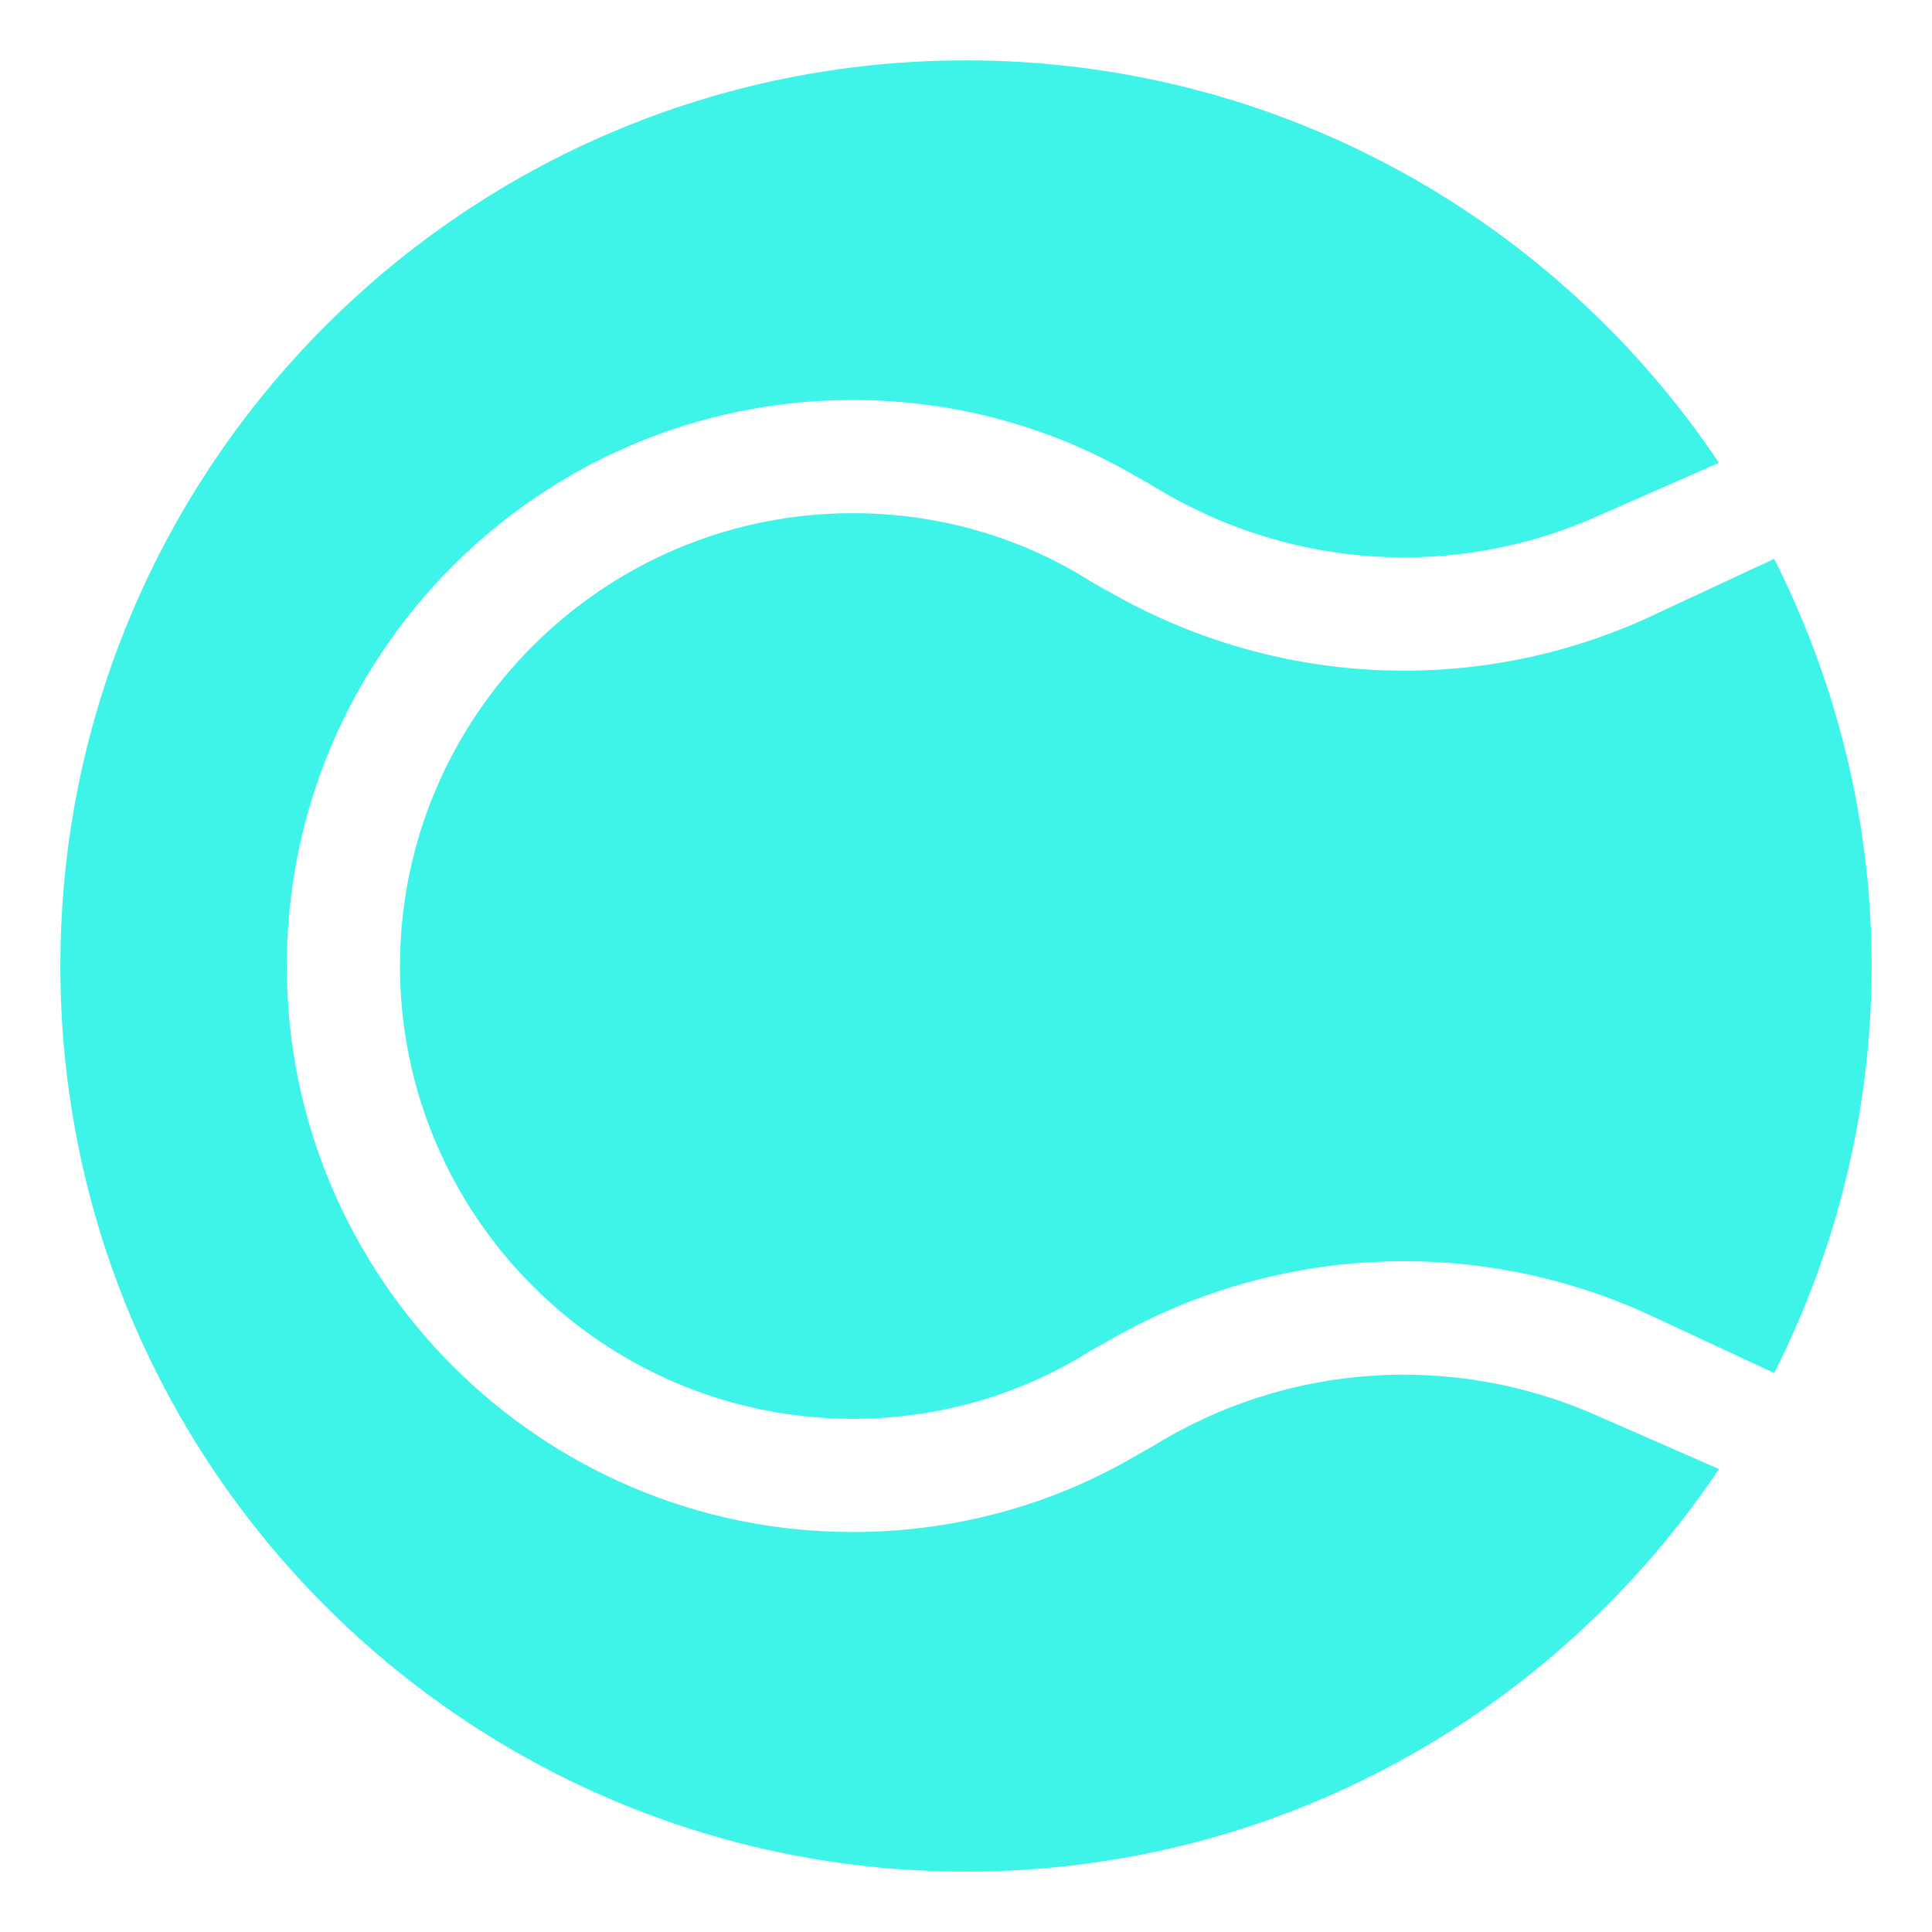 <svg viewBox="0 0 32 32" fill="none" xmlns="http://www.w3.org/2000/svg">
<path d="M26.479 23.459C24.078 22.386 21.314 22.572 19.082 23.961L18.833 24.1C17.418 24.936 15.796 25.375 14.125 25.375C8.956 25.375 4.75 21.169 4.75 16C4.75 10.831 8.956 6.625 14.125 6.625C15.797 6.625 17.418 7.066 18.833 7.9H18.837L19.082 8.041C21.316 9.426 24.079 9.617 26.474 8.543L28.471 7.666C25.78 3.647 21.199 1 16 1C7.716 1 1 7.716 1 16C1 24.284 7.716 31 16 31C21.199 31 25.78 28.352 28.471 24.332L26.479 23.459Z" fill="#3EF4E8"/>
<path d="M29.386 9.256L27.233 10.259C24.361 11.545 21.049 11.361 18.327 9.775H18.316L18.068 9.631C16.898 8.89 15.535 8.5 14.125 8.5C9.989 8.5 6.625 11.864 6.625 16C6.625 20.136 9.989 23.5 14.125 23.5C15.535 23.5 16.898 23.11 18.07 22.369L18.329 22.225C21.051 20.635 24.363 20.453 27.241 21.743L29.387 22.742C30.409 20.714 31 18.428 31 16C31 13.572 30.409 11.286 29.386 9.256Z" fill="#3EF4E8"/>
</svg>
